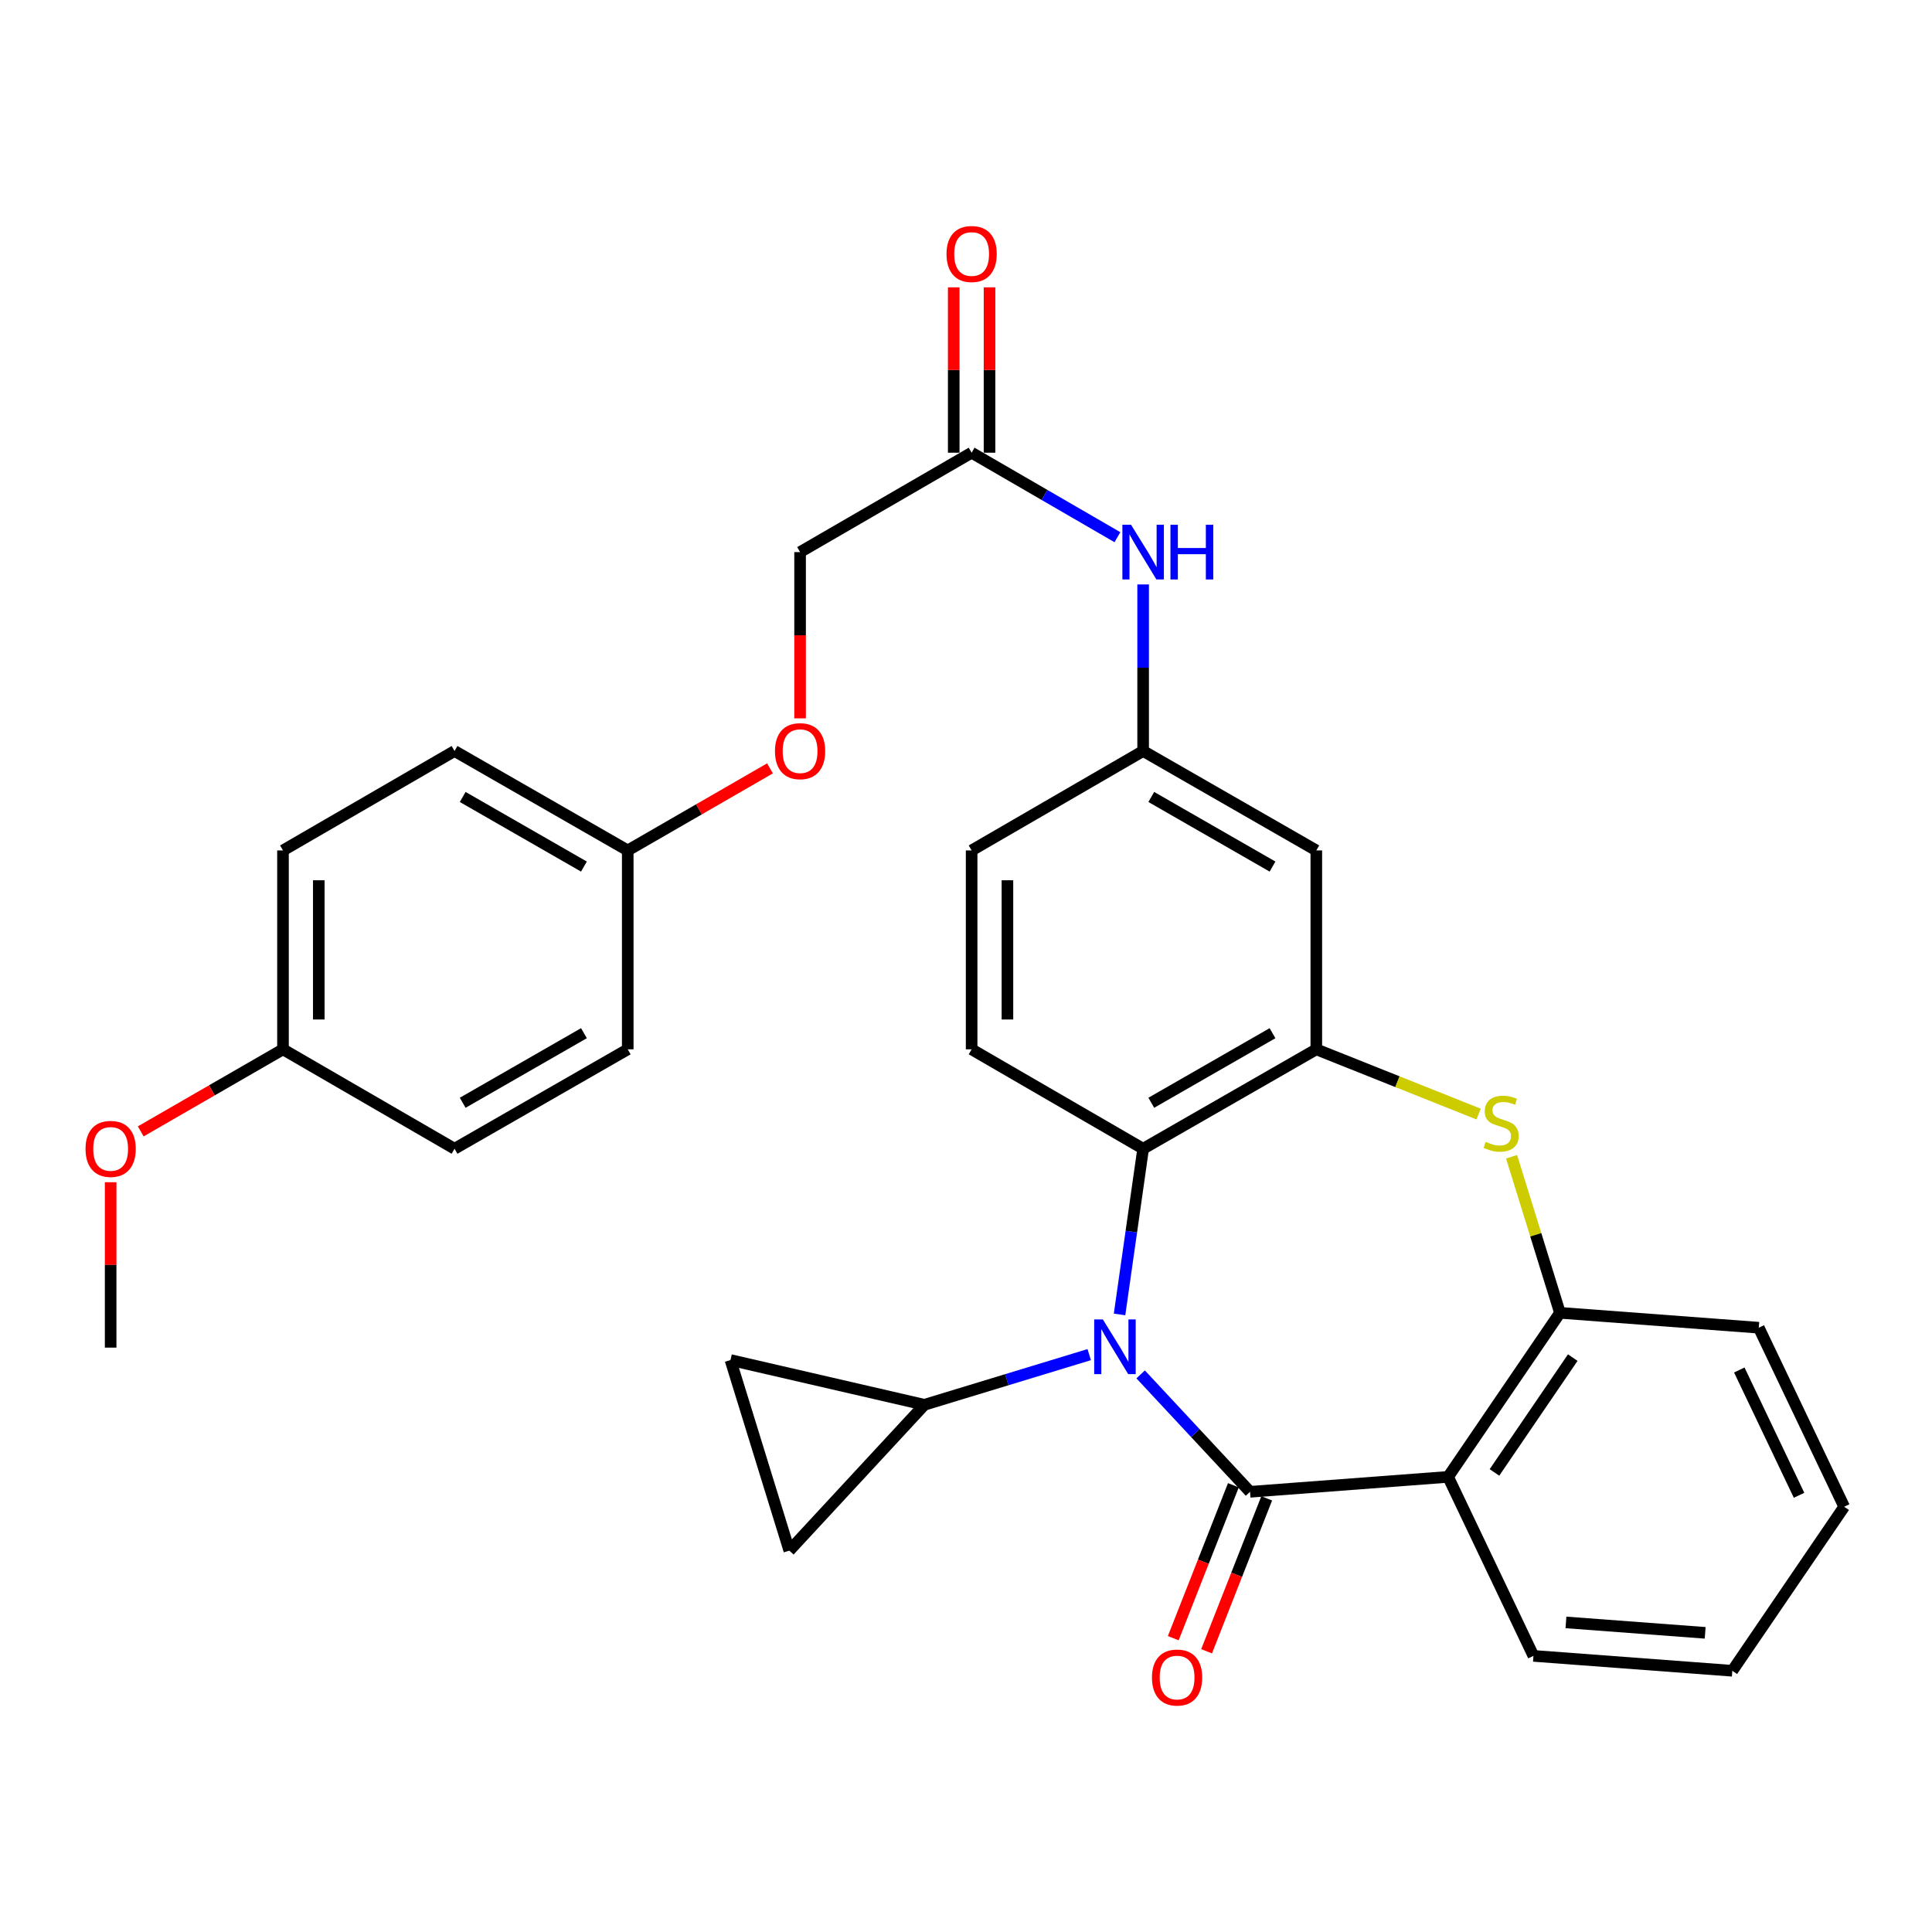 <?xml version='1.0' encoding='iso-8859-1'?>
<svg version='1.1' baseProfile='full'
              xmlns='http://www.w3.org/2000/svg'
                      xmlns:rdkit='http://www.rdkit.org/xml'
                      xmlns:xlink='http://www.w3.org/1999/xlink'
                  xml:space='preserve'
width='1000px' height='1000px' viewBox='0 0 1000 1000'>
<!-- END OF HEADER -->
<rect style='opacity:1.0;fill:#FFFFFF;stroke:none' width='1000' height='1000' x='0' y='0'> </rect>
<path class='bond-0' d='M 647.019,772.159 L 618.71,741.771' style='fill:none;fill-rule:evenodd;stroke:#000000;stroke-width:6px;stroke-linecap:butt;stroke-linejoin:miter;stroke-opacity:1' />
<path class='bond-0' d='M 618.71,741.771 L 590.401,711.382' style='fill:none;fill-rule:evenodd;stroke:#0000FF;stroke-width:6px;stroke-linecap:butt;stroke-linejoin:miter;stroke-opacity:1' />
<path class='bond-1' d='M 647.019,772.159 L 749.535,764.428' style='fill:none;fill-rule:evenodd;stroke:#000000;stroke-width:6px;stroke-linecap:butt;stroke-linejoin:miter;stroke-opacity:1' />
<path class='bond-10' d='M 638.396,768.769 L 622.838,808.345' style='fill:none;fill-rule:evenodd;stroke:#000000;stroke-width:6px;stroke-linecap:butt;stroke-linejoin:miter;stroke-opacity:1' />
<path class='bond-10' d='M 622.838,808.345 L 607.279,847.92' style='fill:none;fill-rule:evenodd;stroke:#FF0000;stroke-width:6px;stroke-linecap:butt;stroke-linejoin:miter;stroke-opacity:1' />
<path class='bond-10' d='M 655.642,775.549 L 640.083,815.125' style='fill:none;fill-rule:evenodd;stroke:#000000;stroke-width:6px;stroke-linecap:butt;stroke-linejoin:miter;stroke-opacity:1' />
<path class='bond-10' d='M 640.083,815.125 L 624.525,854.7' style='fill:none;fill-rule:evenodd;stroke:#FF0000;stroke-width:6px;stroke-linecap:butt;stroke-linejoin:miter;stroke-opacity:1' />
<path class='bond-4' d='M 579.48,680.351 L 585.582,637.468' style='fill:none;fill-rule:evenodd;stroke:#0000FF;stroke-width:6px;stroke-linecap:butt;stroke-linejoin:miter;stroke-opacity:1' />
<path class='bond-4' d='M 585.582,637.468 L 591.684,594.584' style='fill:none;fill-rule:evenodd;stroke:#000000;stroke-width:6px;stroke-linecap:butt;stroke-linejoin:miter;stroke-opacity:1' />
<path class='bond-5' d='M 563.779,701.153 L 521.121,714.136' style='fill:none;fill-rule:evenodd;stroke:#0000FF;stroke-width:6px;stroke-linecap:butt;stroke-linejoin:miter;stroke-opacity:1' />
<path class='bond-5' d='M 521.121,714.136 L 478.462,727.12' style='fill:none;fill-rule:evenodd;stroke:#000000;stroke-width:6px;stroke-linecap:butt;stroke-linejoin:miter;stroke-opacity:1' />
<path class='bond-6' d='M 749.535,764.428 L 807.433,679.516' style='fill:none;fill-rule:evenodd;stroke:#000000;stroke-width:6px;stroke-linecap:butt;stroke-linejoin:miter;stroke-opacity:1' />
<path class='bond-6' d='M 773.53,762.131 L 814.058,702.693' style='fill:none;fill-rule:evenodd;stroke:#000000;stroke-width:6px;stroke-linecap:butt;stroke-linejoin:miter;stroke-opacity:1' />
<path class='bond-20' d='M 749.535,764.428 L 793.71,857.081' style='fill:none;fill-rule:evenodd;stroke:#000000;stroke-width:6px;stroke-linecap:butt;stroke-linejoin:miter;stroke-opacity:1' />
<path class='bond-2' d='M 681.321,543.131 L 591.684,594.584' style='fill:none;fill-rule:evenodd;stroke:#000000;stroke-width:6px;stroke-linecap:butt;stroke-linejoin:miter;stroke-opacity:1' />
<path class='bond-2' d='M 658.651,534.778 L 595.905,570.795' style='fill:none;fill-rule:evenodd;stroke:#000000;stroke-width:6px;stroke-linecap:butt;stroke-linejoin:miter;stroke-opacity:1' />
<path class='bond-9' d='M 681.321,543.131 L 681.321,440.183' style='fill:none;fill-rule:evenodd;stroke:#000000;stroke-width:6px;stroke-linecap:butt;stroke-linejoin:miter;stroke-opacity:1' />
<path class='bond-31' d='M 681.321,543.131 L 723.324,559.887' style='fill:none;fill-rule:evenodd;stroke:#000000;stroke-width:6px;stroke-linecap:butt;stroke-linejoin:miter;stroke-opacity:1' />
<path class='bond-31' d='M 723.324,559.887 L 765.326,576.644' style='fill:none;fill-rule:evenodd;stroke:#CCCC00;stroke-width:6px;stroke-linecap:butt;stroke-linejoin:miter;stroke-opacity:1' />
<path class='bond-3' d='M 782.391,598.745 L 794.912,639.131' style='fill:none;fill-rule:evenodd;stroke:#CCCC00;stroke-width:6px;stroke-linecap:butt;stroke-linejoin:miter;stroke-opacity:1' />
<path class='bond-3' d='M 794.912,639.131 L 807.433,679.516' style='fill:none;fill-rule:evenodd;stroke:#000000;stroke-width:6px;stroke-linecap:butt;stroke-linejoin:miter;stroke-opacity:1' />
<path class='bond-11' d='M 591.684,594.584 L 502.912,543.131' style='fill:none;fill-rule:evenodd;stroke:#000000;stroke-width:6px;stroke-linecap:butt;stroke-linejoin:miter;stroke-opacity:1' />
<path class='bond-7' d='M 478.462,727.12 L 378.098,703.956' style='fill:none;fill-rule:evenodd;stroke:#000000;stroke-width:6px;stroke-linecap:butt;stroke-linejoin:miter;stroke-opacity:1' />
<path class='bond-8' d='M 478.462,727.12 L 408.55,802.601' style='fill:none;fill-rule:evenodd;stroke:#000000;stroke-width:6px;stroke-linecap:butt;stroke-linejoin:miter;stroke-opacity:1' />
<path class='bond-26' d='M 807.433,679.516 L 910.35,687.227' style='fill:none;fill-rule:evenodd;stroke:#000000;stroke-width:6px;stroke-linecap:butt;stroke-linejoin:miter;stroke-opacity:1' />
<path class='bond-32' d='M 378.098,703.956 L 408.55,802.601' style='fill:none;fill-rule:evenodd;stroke:#000000;stroke-width:6px;stroke-linecap:butt;stroke-linejoin:miter;stroke-opacity:1' />
<path class='bond-34' d='M 681.321,440.183 L 591.684,388.719' style='fill:none;fill-rule:evenodd;stroke:#000000;stroke-width:6px;stroke-linecap:butt;stroke-linejoin:miter;stroke-opacity:1' />
<path class='bond-34' d='M 658.649,448.534 L 595.903,412.509' style='fill:none;fill-rule:evenodd;stroke:#000000;stroke-width:6px;stroke-linecap:butt;stroke-linejoin:miter;stroke-opacity:1' />
<path class='bond-17' d='M 502.912,543.131 L 502.912,440.183' style='fill:none;fill-rule:evenodd;stroke:#000000;stroke-width:6px;stroke-linecap:butt;stroke-linejoin:miter;stroke-opacity:1' />
<path class='bond-17' d='M 521.443,527.689 L 521.443,455.625' style='fill:none;fill-rule:evenodd;stroke:#000000;stroke-width:6px;stroke-linecap:butt;stroke-linejoin:miter;stroke-opacity:1' />
<path class='bond-12' d='M 502.912,234.318 L 540.646,256.188' style='fill:none;fill-rule:evenodd;stroke:#000000;stroke-width:6px;stroke-linecap:butt;stroke-linejoin:miter;stroke-opacity:1' />
<path class='bond-12' d='M 540.646,256.188 L 578.379,278.059' style='fill:none;fill-rule:evenodd;stroke:#0000FF;stroke-width:6px;stroke-linecap:butt;stroke-linejoin:miter;stroke-opacity:1' />
<path class='bond-15' d='M 512.178,234.318 L 512.178,191.52' style='fill:none;fill-rule:evenodd;stroke:#000000;stroke-width:6px;stroke-linecap:butt;stroke-linejoin:miter;stroke-opacity:1' />
<path class='bond-15' d='M 512.178,191.52 L 512.178,148.723' style='fill:none;fill-rule:evenodd;stroke:#FF0000;stroke-width:6px;stroke-linecap:butt;stroke-linejoin:miter;stroke-opacity:1' />
<path class='bond-15' d='M 493.647,234.318 L 493.647,191.52' style='fill:none;fill-rule:evenodd;stroke:#000000;stroke-width:6px;stroke-linecap:butt;stroke-linejoin:miter;stroke-opacity:1' />
<path class='bond-15' d='M 493.647,191.52 L 493.647,148.723' style='fill:none;fill-rule:evenodd;stroke:#FF0000;stroke-width:6px;stroke-linecap:butt;stroke-linejoin:miter;stroke-opacity:1' />
<path class='bond-18' d='M 502.912,234.318 L 414.12,285.771' style='fill:none;fill-rule:evenodd;stroke:#000000;stroke-width:6px;stroke-linecap:butt;stroke-linejoin:miter;stroke-opacity:1' />
<path class='bond-13' d='M 591.684,302.505 L 591.684,345.612' style='fill:none;fill-rule:evenodd;stroke:#0000FF;stroke-width:6px;stroke-linecap:butt;stroke-linejoin:miter;stroke-opacity:1' />
<path class='bond-13' d='M 591.684,345.612 L 591.684,388.719' style='fill:none;fill-rule:evenodd;stroke:#000000;stroke-width:6px;stroke-linecap:butt;stroke-linejoin:miter;stroke-opacity:1' />
<path class='bond-14' d='M 591.684,388.719 L 502.912,440.183' style='fill:none;fill-rule:evenodd;stroke:#000000;stroke-width:6px;stroke-linecap:butt;stroke-linejoin:miter;stroke-opacity:1' />
<path class='bond-16' d='M 414.12,371.825 L 414.12,328.798' style='fill:none;fill-rule:evenodd;stroke:#FF0000;stroke-width:6px;stroke-linecap:butt;stroke-linejoin:miter;stroke-opacity:1' />
<path class='bond-16' d='M 414.12,328.798 L 414.12,285.771' style='fill:none;fill-rule:evenodd;stroke:#000000;stroke-width:6px;stroke-linecap:butt;stroke-linejoin:miter;stroke-opacity:1' />
<path class='bond-19' d='M 398.545,397.704 L 361.73,418.944' style='fill:none;fill-rule:evenodd;stroke:#FF0000;stroke-width:6px;stroke-linecap:butt;stroke-linejoin:miter;stroke-opacity:1' />
<path class='bond-19' d='M 361.73,418.944 L 324.915,440.183' style='fill:none;fill-rule:evenodd;stroke:#000000;stroke-width:6px;stroke-linecap:butt;stroke-linejoin:miter;stroke-opacity:1' />
<path class='bond-22' d='M 324.915,440.183 L 324.915,543.131' style='fill:none;fill-rule:evenodd;stroke:#000000;stroke-width:6px;stroke-linecap:butt;stroke-linejoin:miter;stroke-opacity:1' />
<path class='bond-23' d='M 324.915,440.183 L 235.268,388.719' style='fill:none;fill-rule:evenodd;stroke:#000000;stroke-width:6px;stroke-linecap:butt;stroke-linejoin:miter;stroke-opacity:1' />
<path class='bond-23' d='M 302.242,448.534 L 239.489,412.509' style='fill:none;fill-rule:evenodd;stroke:#000000;stroke-width:6px;stroke-linecap:butt;stroke-linejoin:miter;stroke-opacity:1' />
<path class='bond-29' d='M 793.71,857.081 L 896.647,864.792' style='fill:none;fill-rule:evenodd;stroke:#000000;stroke-width:6px;stroke-linecap:butt;stroke-linejoin:miter;stroke-opacity:1' />
<path class='bond-29' d='M 810.535,839.759 L 882.591,845.157' style='fill:none;fill-rule:evenodd;stroke:#000000;stroke-width:6px;stroke-linecap:butt;stroke-linejoin:miter;stroke-opacity:1' />
<path class='bond-21' d='M 146.475,543.131 L 146.475,440.183' style='fill:none;fill-rule:evenodd;stroke:#000000;stroke-width:6px;stroke-linecap:butt;stroke-linejoin:miter;stroke-opacity:1' />
<path class='bond-21' d='M 165.006,527.689 L 165.006,455.625' style='fill:none;fill-rule:evenodd;stroke:#000000;stroke-width:6px;stroke-linecap:butt;stroke-linejoin:miter;stroke-opacity:1' />
<path class='bond-27' d='M 146.475,543.131 L 109.66,564.366' style='fill:none;fill-rule:evenodd;stroke:#000000;stroke-width:6px;stroke-linecap:butt;stroke-linejoin:miter;stroke-opacity:1' />
<path class='bond-27' d='M 109.66,564.366 L 72.845,585.601' style='fill:none;fill-rule:evenodd;stroke:#FF0000;stroke-width:6px;stroke-linecap:butt;stroke-linejoin:miter;stroke-opacity:1' />
<path class='bond-35' d='M 146.475,543.131 L 235.268,594.584' style='fill:none;fill-rule:evenodd;stroke:#000000;stroke-width:6px;stroke-linecap:butt;stroke-linejoin:miter;stroke-opacity:1' />
<path class='bond-24' d='M 324.915,543.131 L 235.268,594.584' style='fill:none;fill-rule:evenodd;stroke:#000000;stroke-width:6px;stroke-linecap:butt;stroke-linejoin:miter;stroke-opacity:1' />
<path class='bond-24' d='M 302.244,534.777 L 239.491,570.795' style='fill:none;fill-rule:evenodd;stroke:#000000;stroke-width:6px;stroke-linecap:butt;stroke-linejoin:miter;stroke-opacity:1' />
<path class='bond-25' d='M 235.268,388.719 L 146.475,440.183' style='fill:none;fill-rule:evenodd;stroke:#000000;stroke-width:6px;stroke-linecap:butt;stroke-linejoin:miter;stroke-opacity:1' />
<path class='bond-33' d='M 910.35,687.227 L 954.545,779.881' style='fill:none;fill-rule:evenodd;stroke:#000000;stroke-width:6px;stroke-linecap:butt;stroke-linejoin:miter;stroke-opacity:1' />
<path class='bond-33' d='M 900.254,709.103 L 931.191,773.961' style='fill:none;fill-rule:evenodd;stroke:#000000;stroke-width:6px;stroke-linecap:butt;stroke-linejoin:miter;stroke-opacity:1' />
<path class='bond-28' d='M 57.271,611.918 L 57.271,654.72' style='fill:none;fill-rule:evenodd;stroke:#FF0000;stroke-width:6px;stroke-linecap:butt;stroke-linejoin:miter;stroke-opacity:1' />
<path class='bond-28' d='M 57.271,654.72 L 57.271,697.522' style='fill:none;fill-rule:evenodd;stroke:#000000;stroke-width:6px;stroke-linecap:butt;stroke-linejoin:miter;stroke-opacity:1' />
<path class='bond-30' d='M 896.647,864.792 L 954.545,779.881' style='fill:none;fill-rule:evenodd;stroke:#000000;stroke-width:6px;stroke-linecap:butt;stroke-linejoin:miter;stroke-opacity:1' />
<path  class='atom-1' d='M 570.837 682.94
L 580.117 697.94
Q 581.037 699.42, 582.517 702.1
Q 583.997 704.78, 584.077 704.94
L 584.077 682.94
L 587.837 682.94
L 587.837 711.26
L 583.957 711.26
L 573.997 694.86
Q 572.837 692.94, 571.597 690.74
Q 570.397 688.54, 570.037 687.86
L 570.037 711.26
L 566.357 711.26
L 566.357 682.94
L 570.837 682.94
' fill='#0000FF'/>
<path  class='atom-4' d='M 768.981 591.014
Q 769.301 591.134, 770.621 591.694
Q 771.941 592.254, 773.381 592.614
Q 774.861 592.934, 776.301 592.934
Q 778.981 592.934, 780.541 591.654
Q 782.101 590.334, 782.101 588.054
Q 782.101 586.494, 781.301 585.534
Q 780.541 584.574, 779.341 584.054
Q 778.141 583.534, 776.141 582.934
Q 773.621 582.174, 772.101 581.454
Q 770.621 580.734, 769.541 579.214
Q 768.501 577.694, 768.501 575.134
Q 768.501 571.574, 770.901 569.374
Q 773.341 567.174, 778.141 567.174
Q 781.421 567.174, 785.141 568.734
L 784.221 571.814
Q 780.821 570.414, 778.261 570.414
Q 775.501 570.414, 773.981 571.574
Q 772.461 572.694, 772.501 574.654
Q 772.501 576.174, 773.261 577.094
Q 774.061 578.014, 775.181 578.534
Q 776.341 579.054, 778.261 579.654
Q 780.821 580.454, 782.341 581.254
Q 783.861 582.054, 784.941 583.694
Q 786.061 585.294, 786.061 588.054
Q 786.061 591.974, 783.421 594.094
Q 780.821 596.174, 776.461 596.174
Q 773.941 596.174, 772.021 595.614
Q 770.141 595.094, 767.901 594.174
L 768.981 591.014
' fill='#CCCC00'/>
<path  class='atom-11' d='M 596.258 868.29
Q 596.258 861.49, 599.618 857.69
Q 602.978 853.89, 609.258 853.89
Q 615.538 853.89, 618.898 857.69
Q 622.258 861.49, 622.258 868.29
Q 622.258 875.17, 618.858 879.09
Q 615.458 882.97, 609.258 882.97
Q 603.018 882.97, 599.618 879.09
Q 596.258 875.21, 596.258 868.29
M 609.258 879.77
Q 613.578 879.77, 615.898 876.89
Q 618.258 873.97, 618.258 868.29
Q 618.258 862.73, 615.898 859.93
Q 613.578 857.09, 609.258 857.09
Q 604.938 857.09, 602.578 859.89
Q 600.258 862.69, 600.258 868.29
Q 600.258 874.01, 602.578 876.89
Q 604.938 879.77, 609.258 879.77
' fill='#FF0000'/>
<path  class='atom-14' d='M 585.424 271.611
L 594.704 286.611
Q 595.624 288.091, 597.104 290.771
Q 598.584 293.451, 598.664 293.611
L 598.664 271.611
L 602.424 271.611
L 602.424 299.931
L 598.544 299.931
L 588.584 283.531
Q 587.424 281.611, 586.184 279.411
Q 584.984 277.211, 584.624 276.531
L 584.624 299.931
L 580.944 299.931
L 580.944 271.611
L 585.424 271.611
' fill='#0000FF'/>
<path  class='atom-14' d='M 605.824 271.611
L 609.664 271.611
L 609.664 283.651
L 624.144 283.651
L 624.144 271.611
L 627.984 271.611
L 627.984 299.931
L 624.144 299.931
L 624.144 286.851
L 609.664 286.851
L 609.664 299.931
L 605.824 299.931
L 605.824 271.611
' fill='#0000FF'/>
<path  class='atom-16' d='M 489.912 131.47
Q 489.912 124.67, 493.272 120.87
Q 496.632 117.07, 502.912 117.07
Q 509.192 117.07, 512.552 120.87
Q 515.912 124.67, 515.912 131.47
Q 515.912 138.35, 512.512 142.27
Q 509.112 146.15, 502.912 146.15
Q 496.672 146.15, 493.272 142.27
Q 489.912 138.39, 489.912 131.47
M 502.912 142.95
Q 507.232 142.95, 509.552 140.07
Q 511.912 137.15, 511.912 131.47
Q 511.912 125.91, 509.552 123.11
Q 507.232 120.27, 502.912 120.27
Q 498.592 120.27, 496.232 123.07
Q 493.912 125.87, 493.912 131.47
Q 493.912 137.19, 496.232 140.07
Q 498.592 142.95, 502.912 142.95
' fill='#FF0000'/>
<path  class='atom-17' d='M 401.12 388.799
Q 401.12 381.999, 404.48 378.199
Q 407.84 374.399, 414.12 374.399
Q 420.4 374.399, 423.76 378.199
Q 427.12 381.999, 427.12 388.799
Q 427.12 395.679, 423.72 399.599
Q 420.32 403.479, 414.12 403.479
Q 407.88 403.479, 404.48 399.599
Q 401.12 395.719, 401.12 388.799
M 414.12 400.279
Q 418.44 400.279, 420.76 397.399
Q 423.12 394.479, 423.12 388.799
Q 423.12 383.239, 420.76 380.439
Q 418.44 377.599, 414.12 377.599
Q 409.8 377.599, 407.44 380.399
Q 405.12 383.199, 405.12 388.799
Q 405.12 394.519, 407.44 397.399
Q 409.8 400.279, 414.12 400.279
' fill='#FF0000'/>
<path  class='atom-28' d='M 44.271 594.664
Q 44.271 587.864, 47.631 584.064
Q 50.991 580.264, 57.271 580.264
Q 63.551 580.264, 66.911 584.064
Q 70.271 587.864, 70.271 594.664
Q 70.271 601.544, 66.871 605.464
Q 63.471 609.344, 57.271 609.344
Q 51.031 609.344, 47.631 605.464
Q 44.271 601.584, 44.271 594.664
M 57.271 606.144
Q 61.591 606.144, 63.911 603.264
Q 66.271 600.344, 66.271 594.664
Q 66.271 589.104, 63.911 586.304
Q 61.591 583.464, 57.271 583.464
Q 52.951 583.464, 50.591 586.264
Q 48.271 589.064, 48.271 594.664
Q 48.271 600.384, 50.591 603.264
Q 52.951 606.144, 57.271 606.144
' fill='#FF0000'/>
</svg>
